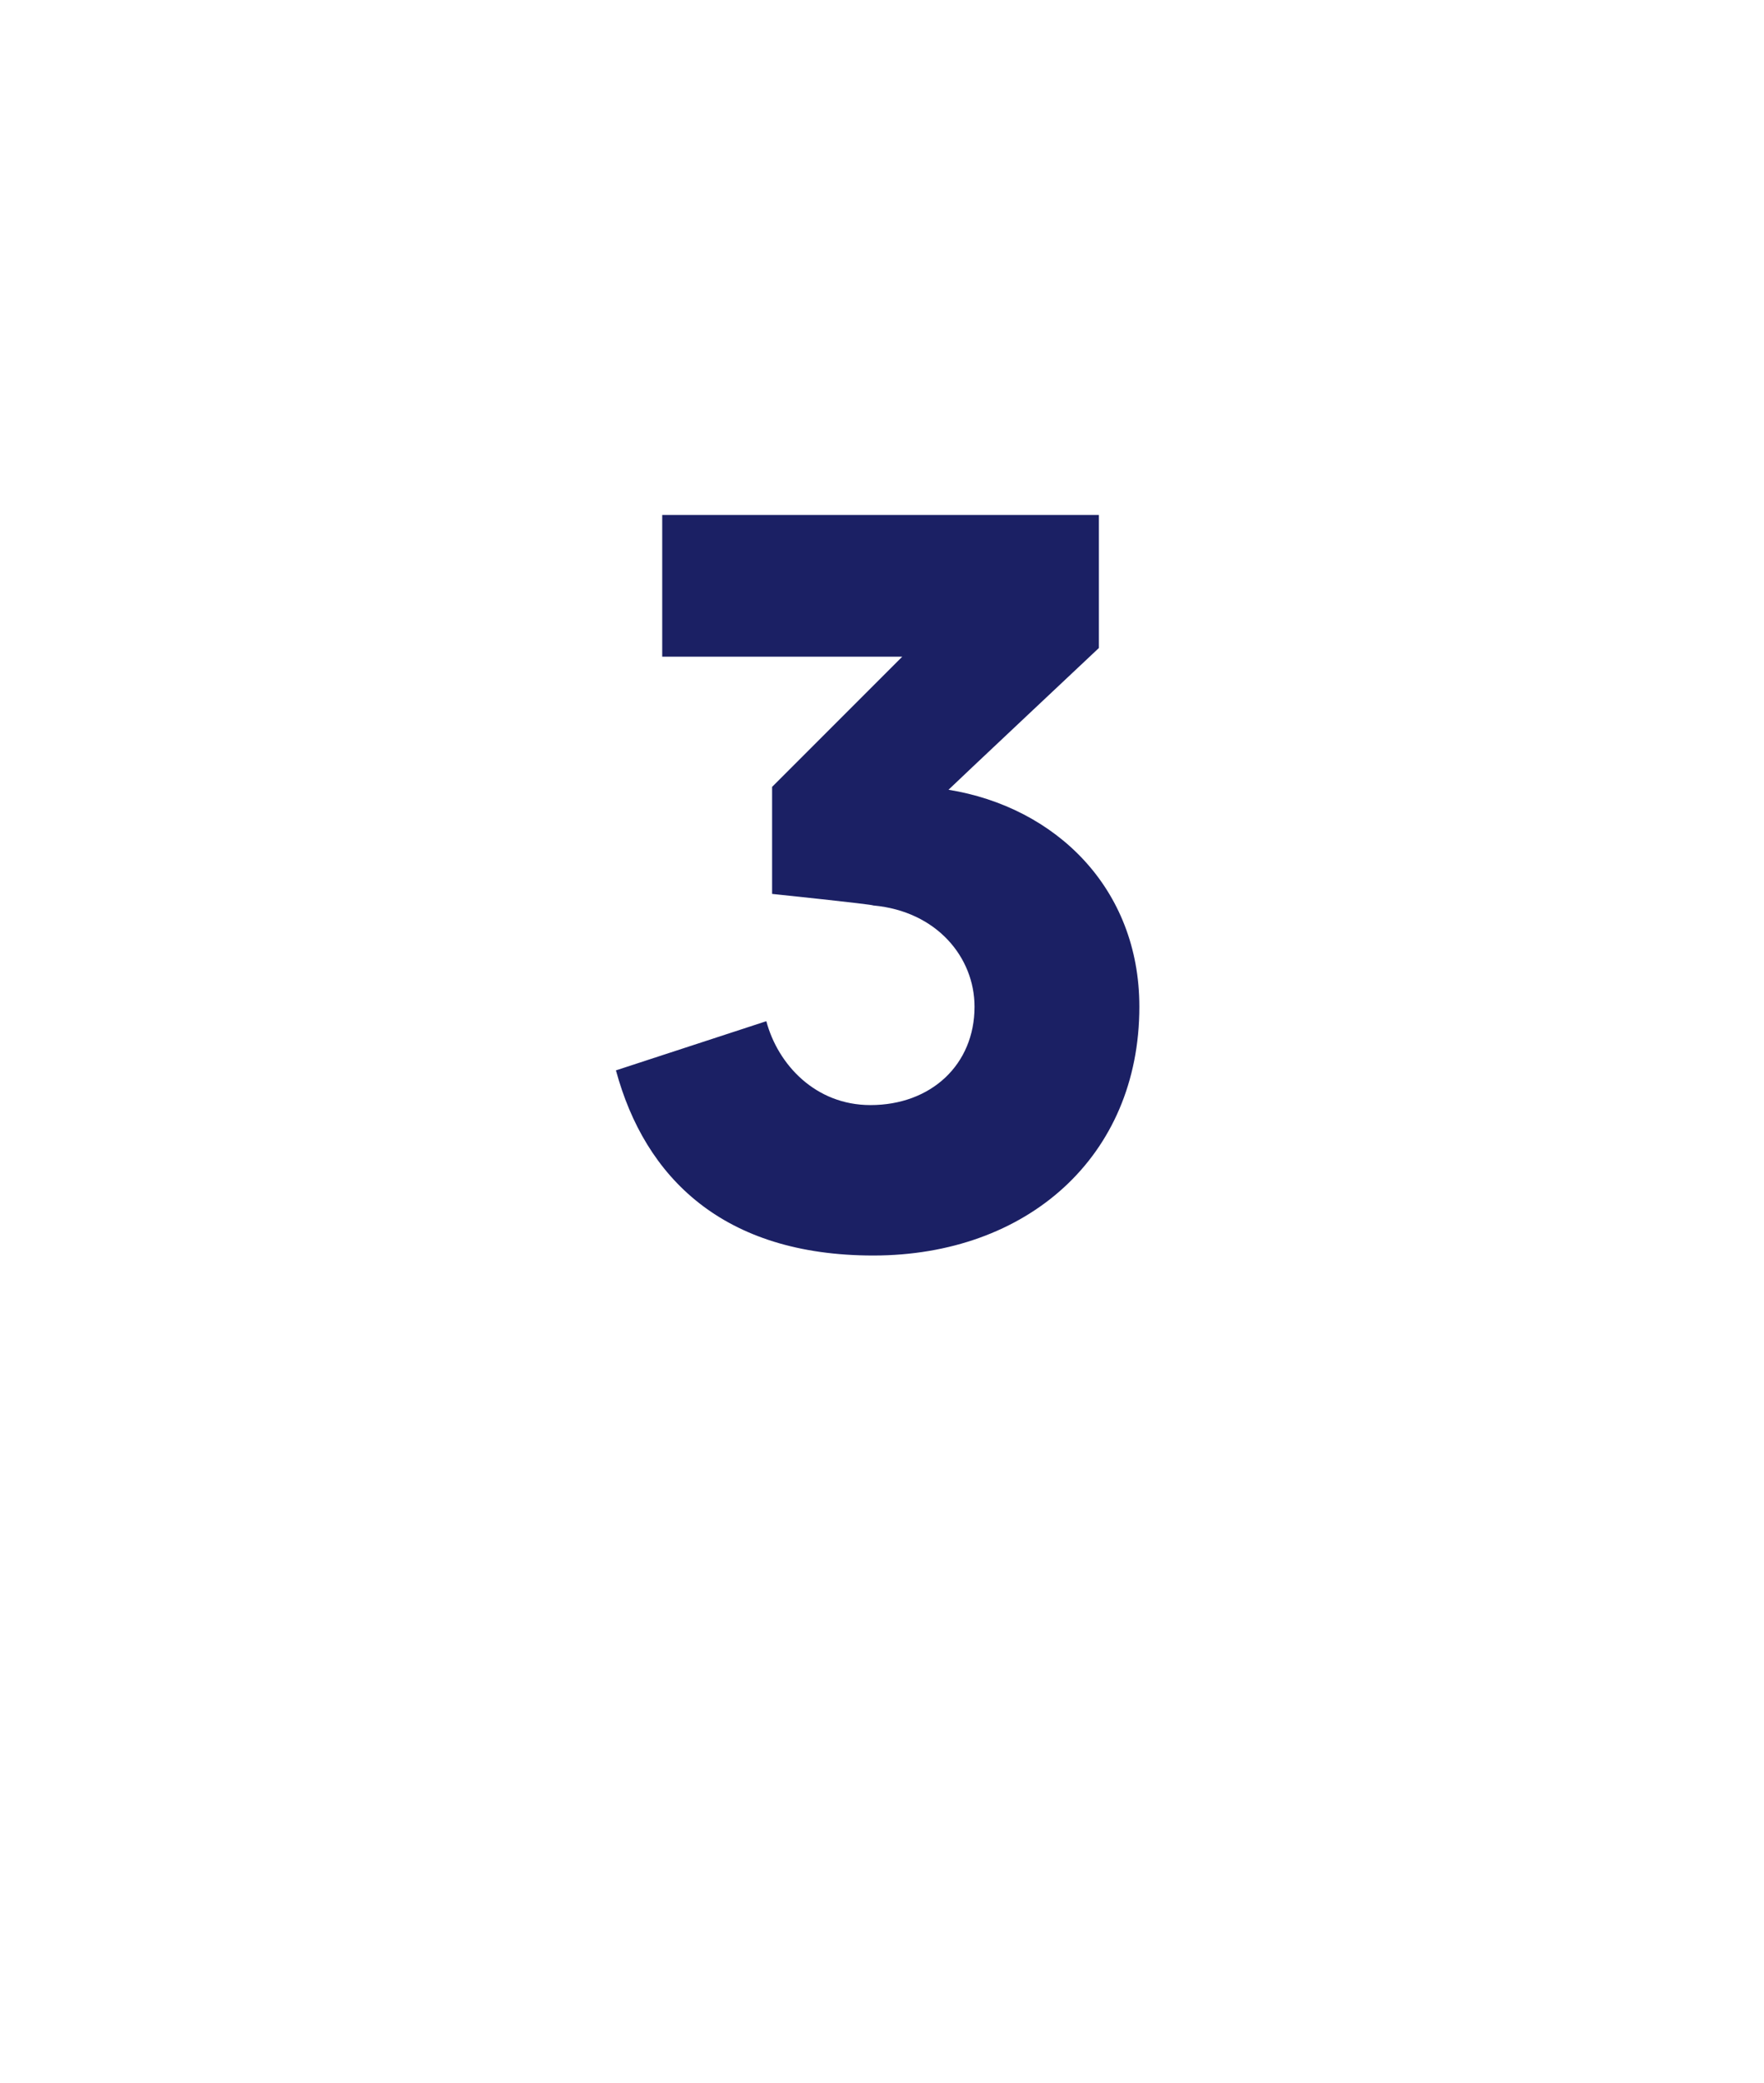 <?xml version="1.0" standalone="no"?><!DOCTYPE svg PUBLIC "-//W3C//DTD SVG 1.1//EN" "http://www.w3.org/Graphics/SVG/1.1/DTD/svg11.dtd"><svg xmlns="http://www.w3.org/2000/svg" version="1.1" width="61px" height="72px" viewBox="0 -1 61 72" style="top:-1px"><desc>3</desc><defs/><g id="Polygon127016"><path d="m21.3 36c0 0 5.2-1.7 5.2-1.7c.4 1.5 1.7 2.9 3.6 2.9c2.1 0 3.6-1.4 3.6-3.4c0-1.7-1.3-3.3-3.5-3.5c-.04-.04-3.5-.4-3.5-.4l0-3.7l4.5-4.5l-8.3 0l0-4.9l15.1 0l0 4.6c0 0-5.18 4.87-5.2 4.9c3.7.6 6.6 3.4 6.6 7.5c0 5.2-3.9 8.6-9.2 8.6c-5.2 0-7.9-2.7-8.9-6.4z" stroke="none" fill="#1b2064"/></g></svg>